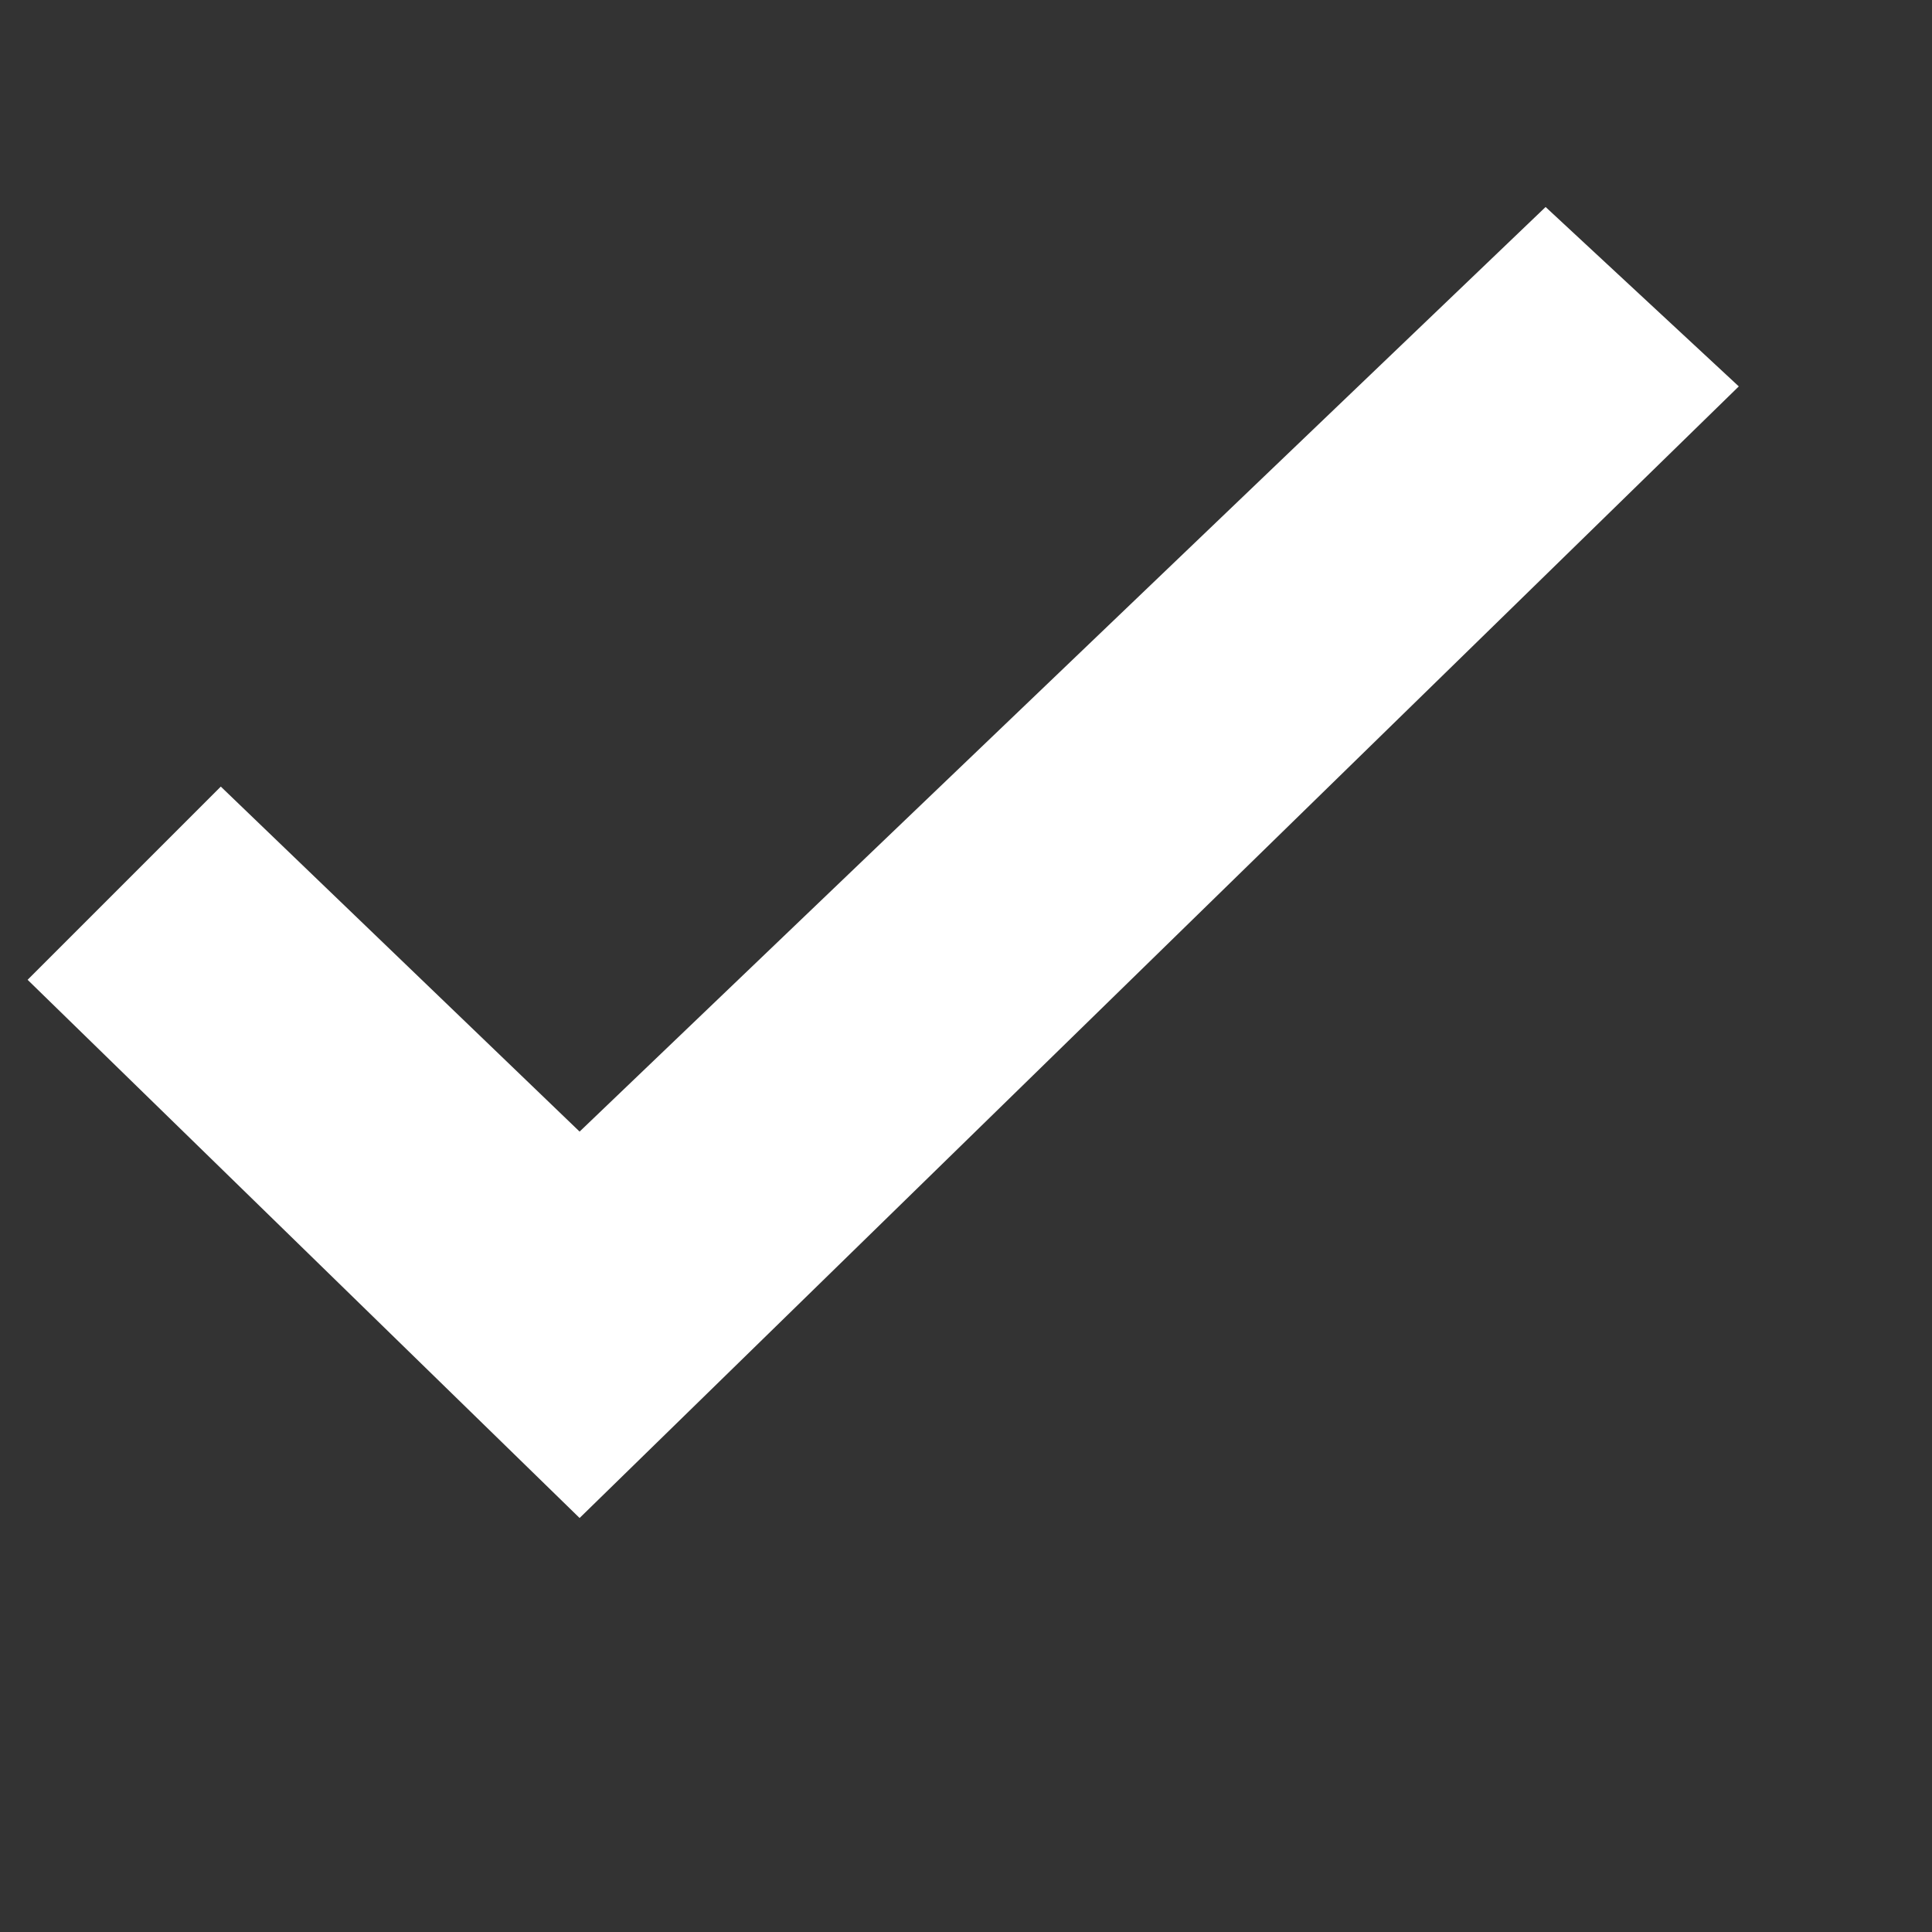 <?xml version="1.0" encoding="UTF-8"?>
<svg xmlns="http://www.w3.org/2000/svg" version="1.1" viewBox="0 0 14 14">
  <rect x="0" y="0" width="14" height="14" fill="#333333" stroke="none"/>
  <defs>
    <style>
      .cls-1 {
        fill: #fff;
        fill-rule: evenodd;
      }
    </style>
  </defs>
  <!-- Generator: Adobe Illustrator 28.6.0, SVG Export Plug-In . SVG Version: 1.2.0 Build 709)  -->
  <g>
    <g id="_圖層_1" data-name="圖層_1">
      <g id="_x30_1_x5F_Home">
        <g id="Group-6">
          <polygon id="checkmark" class="cls-1" points="11.2 1.5 4.2 8.2 1.6 5.7 .2 7.1 4.2 11 4.2 11 12.6 2.8 11.2 1.5"/>
        </g>
      </g>
    </g>
  </g>
</svg>
